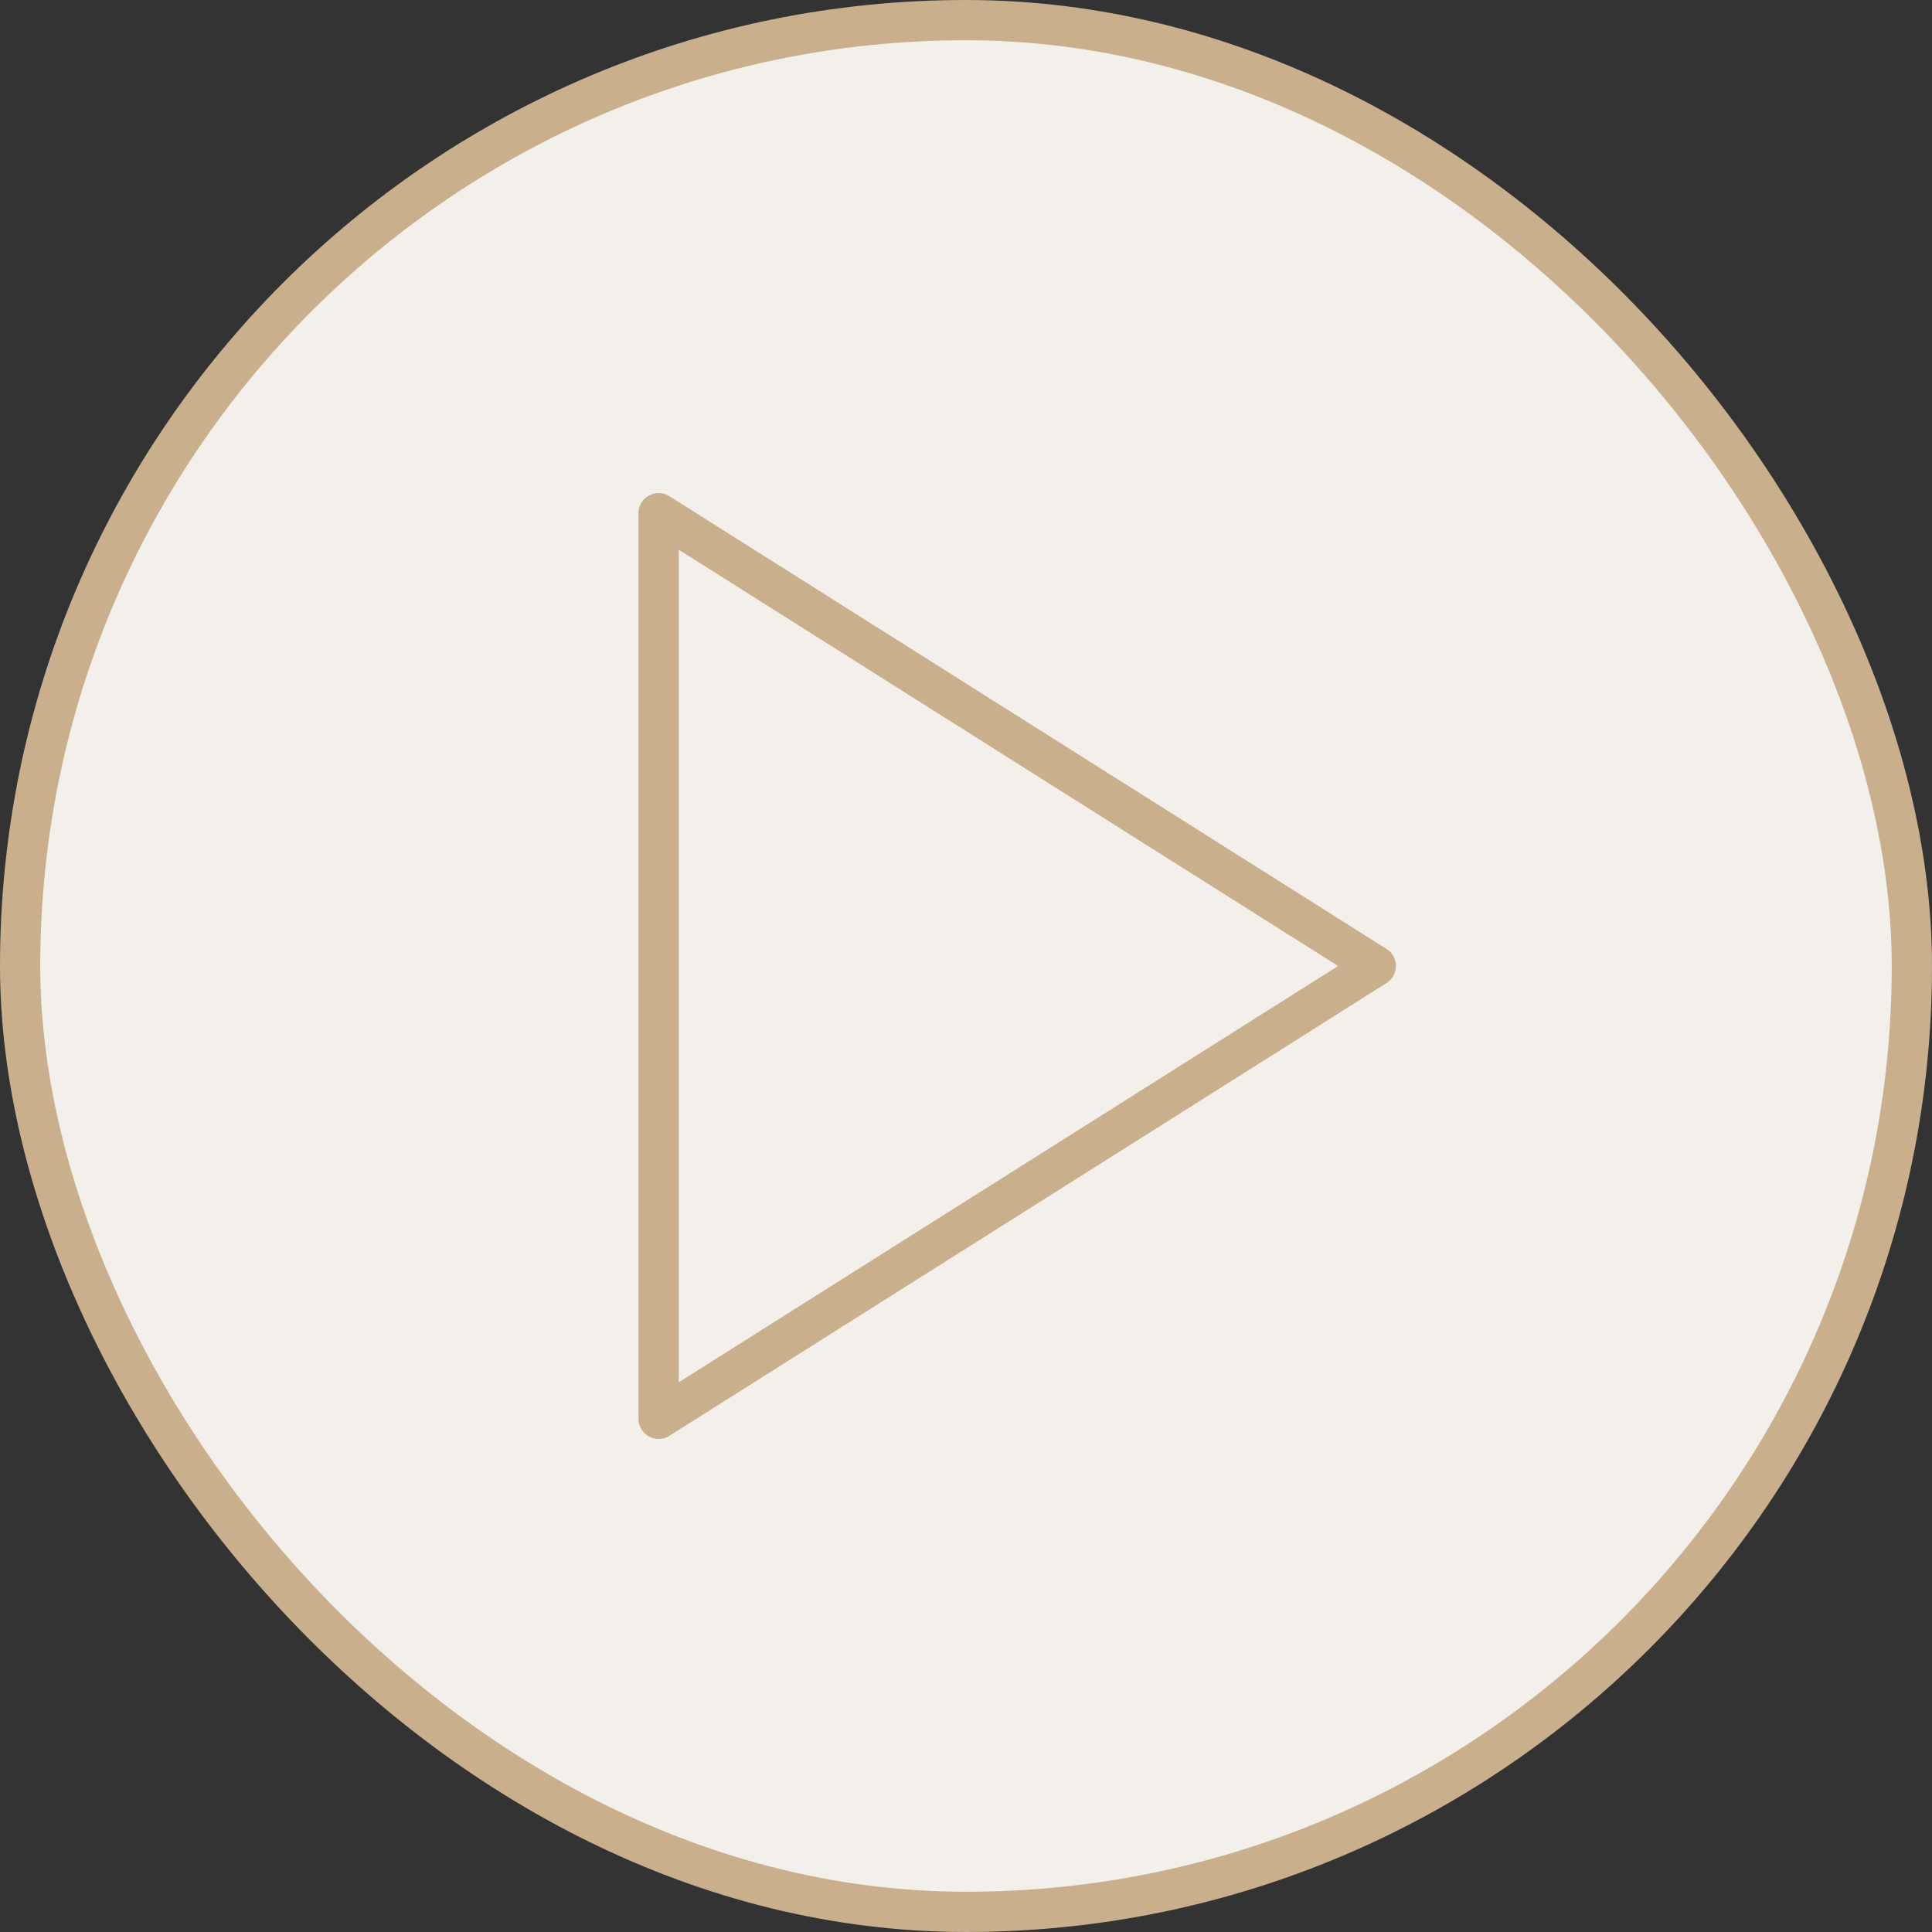 <?xml version="1.0" encoding="UTF-8"?> <svg xmlns="http://www.w3.org/2000/svg" width="48" height="48" viewBox="0 0 48 48" fill="none"><rect x="0" y="0" width="48" height="48" fill="#333333" stroke="none"/><rect x="0.5" y="0.5" width="47" height="47" rx="23.5" fill="#F3F0EC"></rect><rect x="0.5" y="0.5" width="47" height="47" rx="23.5" stroke="#C9AF8C"></rect><path d="M16.363 12.75L34.182 24L16.363 35.25V12.75Z" stroke="#C9AF8C" stroke-linecap="round" stroke-linejoin="round"></path></svg> 